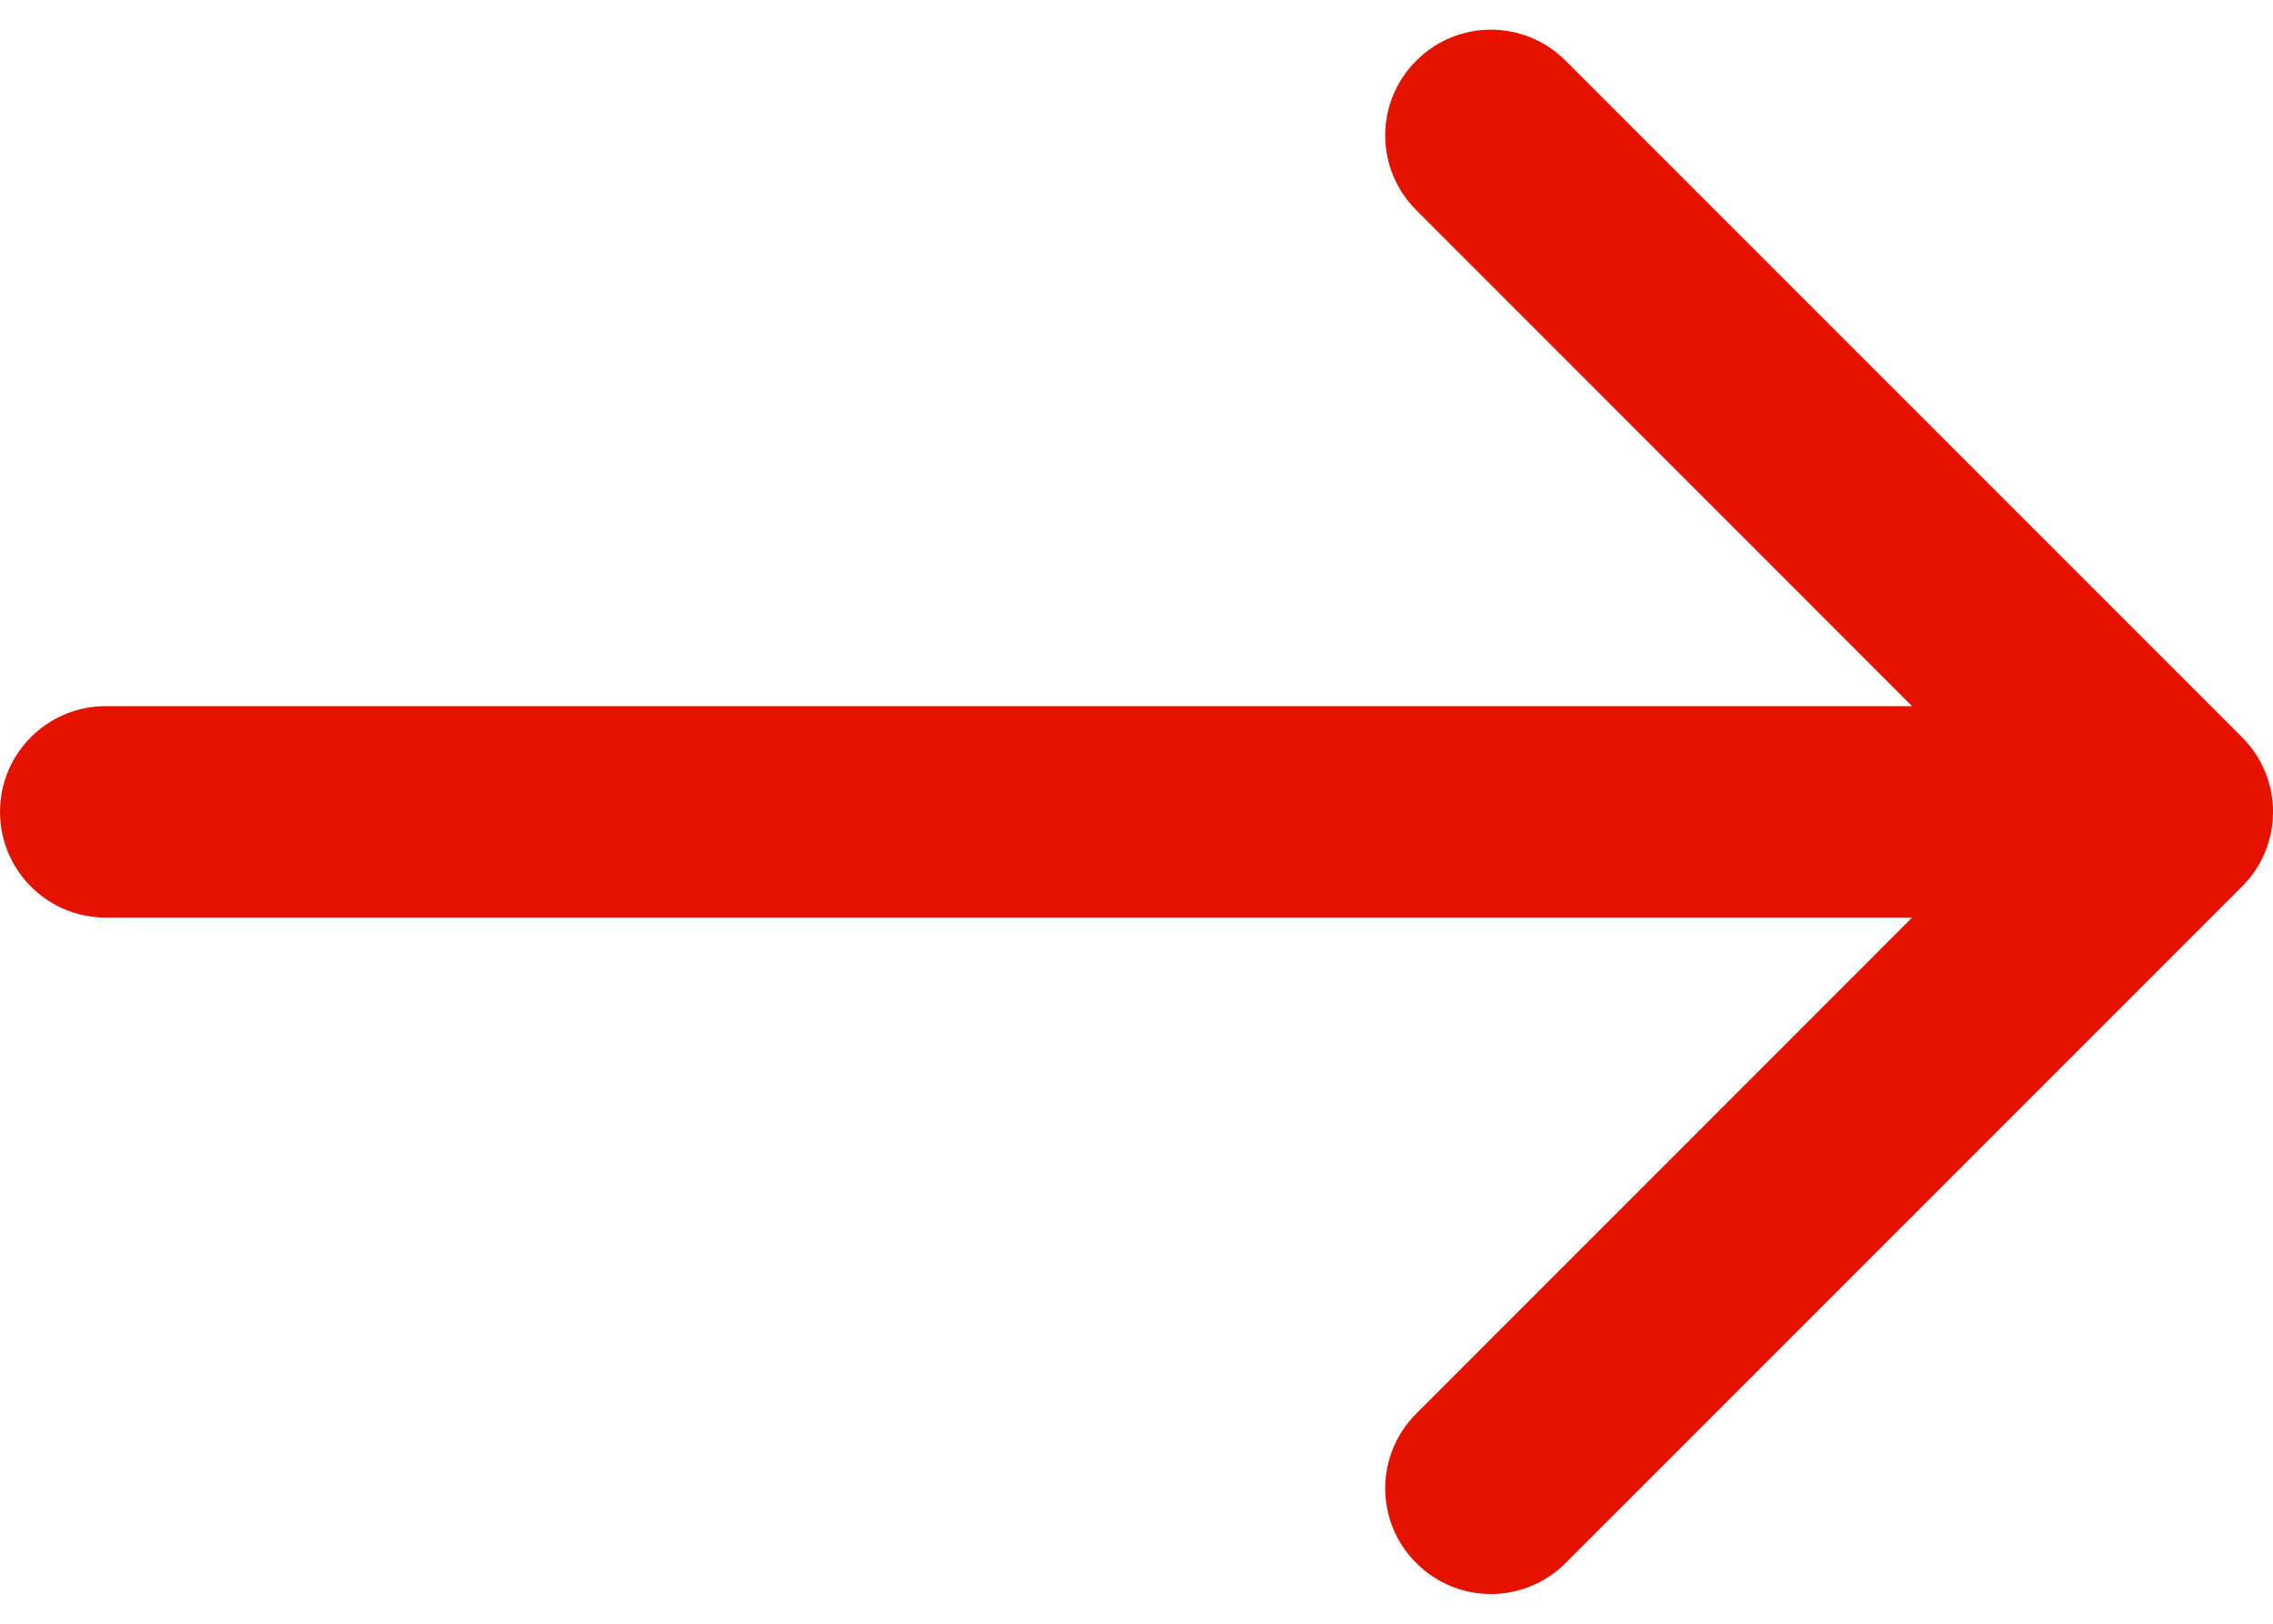 <svg width="14" height="10" viewBox="0 0 14 10" fill="none" xmlns="http://www.w3.org/2000/svg">
<g clip-path="url(#clip0)">
<g clip-path="url(#clip1)">
<path d="M0.651 4.349H11.777L8.723 1.294C8.468 1.04 8.468 0.628 8.723 0.374C8.977 0.119 9.389 0.119 9.643 0.374L13.809 4.54C14.064 4.794 14.064 5.206 13.809 5.46L9.643 9.626C9.516 9.753 9.349 9.817 9.183 9.817C9.016 9.817 8.85 9.753 8.723 9.626C8.468 9.372 8.468 8.96 8.723 8.706L11.777 5.651H0.651C0.291 5.651 1.75218e-05 5.359 1.75218e-05 5C1.75218e-05 4.64 0.291 4.349 0.651 4.349Z" fill="#E51200"/>
</g>
</g>
<defs>
<clipPath id="clip0">
<rect width="14" height="10" fill="white" transform="matrix(-1 0 0 1 14 0)"/>
</clipPath>
<clipPath id="clip1">
<rect width="14" height="14" fill="white" transform="matrix(-1 0 0 1 14 -2)"/>
</clipPath>
</defs>
</svg>
